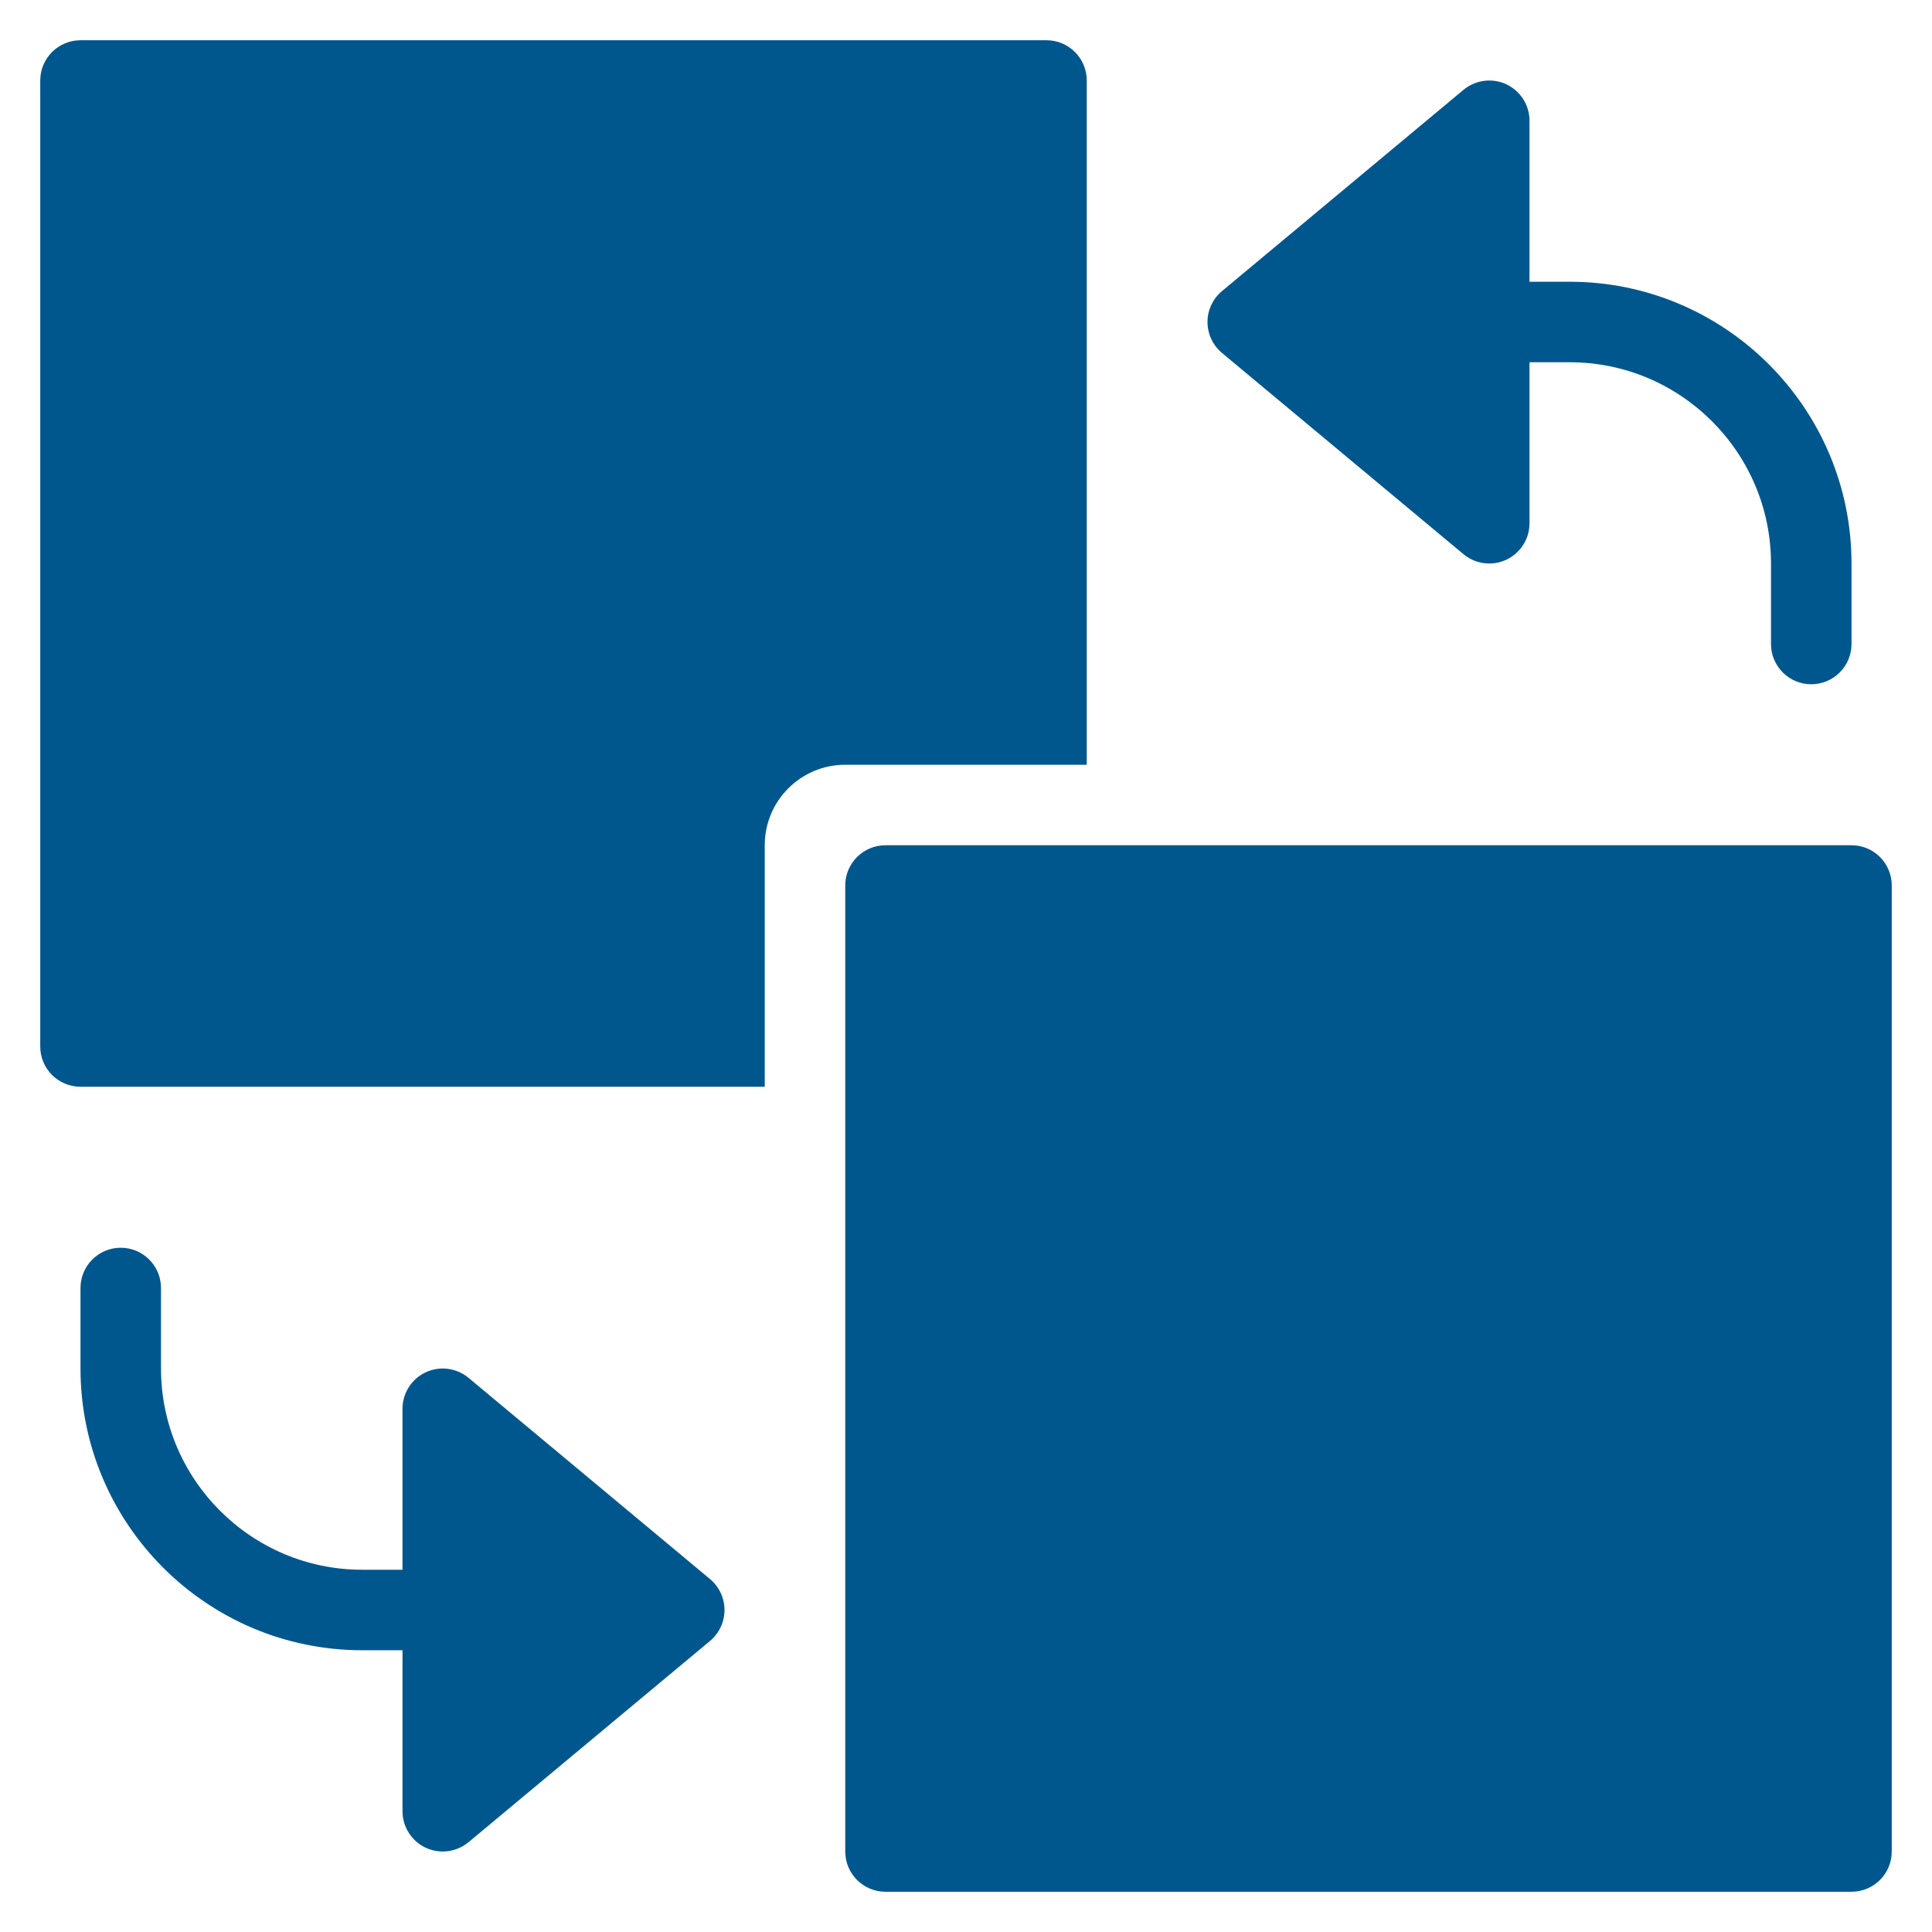 <svg xmlns="http://www.w3.org/2000/svg" xmlns:xlink="http://www.w3.org/1999/xlink" x="0px" y="0px" width="48px" height="48px" viewBox="0 0 48 48"><g >
<path fill="#00578e" d="M27,19V2c0-0.552-0.448-1-1-1H2C1.448,1,1,1.448,1,2v24c0,0.552,0.448,1,1,1h17v-6c0-1.105,0.895-2,2-2H27z"/>
<path fill="#00578e" d="M46,21H22c-0.553,0-1,0.448-1,1v24c0,0.552,0.447,1,1,1h24c0.553,0,1-0.448,1-1V22
	C47,21.448,46.553,21,46,21z"/>
<path data-color="color-2" fill="#00578e" d="M39,7h-1V3c0-0.388-0.225-0.741-0.576-0.906c-0.349-0.163-0.765-0.11-1.064,0.138l-6,5
	C30.132,7.422,30,7.703,30,8s0.132,0.578,0.359,0.768l6,5C36.543,13.921,36.771,14,37,14c0.144,0,0.289-0.031,0.424-0.094
	C37.775,13.741,38,13.388,38,13V9h1c2.757,0,5,2.243,5,5v2c0,0.552,0.447,1,1,1s1-0.448,1-1v-2C46,10.14,42.859,7,39,7z"/>
<path data-color="color-2" fill="#00578e" d="M11.641,34.232c-0.299-0.249-0.715-0.301-1.064-0.138C10.225,34.259,10,34.612,10,35v4H9
	c-2.757,0-5-2.243-5-5v-2c0-0.552-0.447-1-1-1s-1,0.448-1,1v2c0,3.86,3.141,7,7,7h1v4c0,0.388,0.225,0.741,0.576,0.906
	C10.711,45.969,10.855,46,11,46c0.229,0,0.457-0.079,0.641-0.232l6-5C17.868,40.578,18,40.297,18,40s-0.132-0.578-0.359-0.768
	L11.641,34.232z"/>
</g></svg>